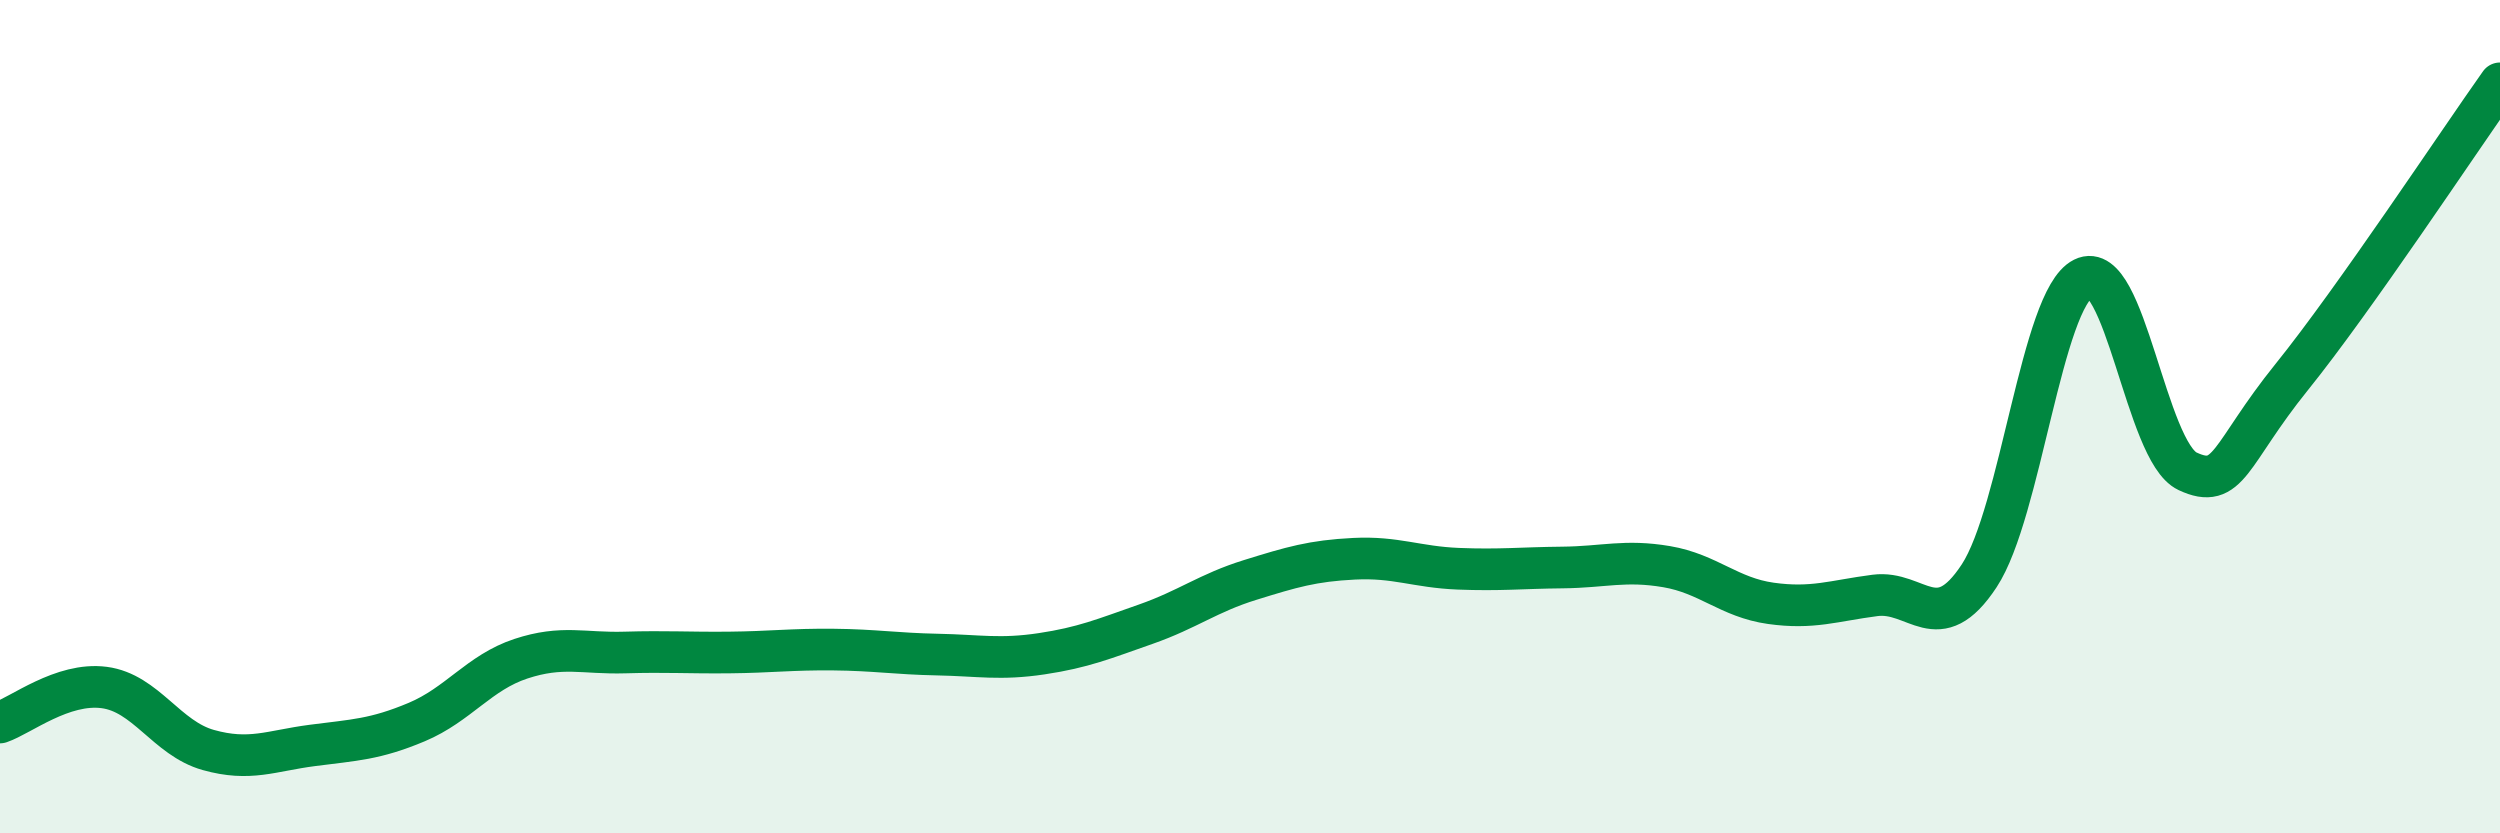 
    <svg width="60" height="20" viewBox="0 0 60 20" xmlns="http://www.w3.org/2000/svg">
      <path
        d="M 0,17.34 C 0.5,17.17 1.5,16.37 2.5,16.5 C 3.5,16.63 4,17.72 5,18 C 6,18.28 6.5,18.02 7.5,17.89 C 8.5,17.76 9,17.75 10,17.33 C 11,16.91 11.5,16.14 12.5,15.81 C 13.5,15.48 14,15.69 15,15.66 C 16,15.63 16.5,15.67 17.5,15.66 C 18.5,15.65 19,15.58 20,15.59 C 21,15.6 21.5,15.69 22.5,15.71 C 23.5,15.73 24,15.84 25,15.69 C 26,15.54 26.5,15.33 27.5,14.98 C 28.5,14.63 29,14.23 30,13.92 C 31,13.61 31.5,13.46 32.5,13.41 C 33.5,13.36 34,13.61 35,13.65 C 36,13.69 36.5,13.63 37.5,13.62 C 38.5,13.61 39,13.43 40,13.6 C 41,13.77 41.5,14.34 42.5,14.48 C 43.5,14.62 44,14.42 45,14.29 C 46,14.16 46.5,15.34 47.5,13.82 C 48.5,12.3 49,7.18 50,6.68 C 51,6.18 51.5,10.84 52.5,11.31 C 53.5,11.78 53.5,10.91 55,9.05 C 56.5,7.19 59,3.41 60,2L60 20L0 20Z"
        fill="#008740"
        opacity="0.1"
        stroke-linecap="round"
        stroke-linejoin="round"
      />
      <path
        d="M 0,17.34 C 0.5,17.17 1.5,16.37 2.5,16.5 C 3.5,16.63 4,17.72 5,18 C 6,18.28 6.5,18.02 7.5,17.89 C 8.5,17.76 9,17.75 10,17.33 C 11,16.91 11.5,16.14 12.5,15.81 C 13.5,15.48 14,15.69 15,15.66 C 16,15.63 16.5,15.67 17.5,15.66 C 18.5,15.65 19,15.58 20,15.59 C 21,15.6 21.5,15.69 22.5,15.71 C 23.5,15.73 24,15.84 25,15.69 C 26,15.54 26.5,15.33 27.5,14.98 C 28.5,14.63 29,14.23 30,13.92 C 31,13.61 31.5,13.46 32.5,13.41 C 33.5,13.36 34,13.61 35,13.65 C 36,13.69 36.5,13.63 37.5,13.62 C 38.5,13.61 39,13.43 40,13.6 C 41,13.77 41.5,14.34 42.5,14.48 C 43.5,14.62 44,14.42 45,14.29 C 46,14.16 46.5,15.34 47.5,13.82 C 48.5,12.3 49,7.18 50,6.68 C 51,6.18 51.5,10.84 52.5,11.31 C 53.5,11.78 53.5,10.91 55,9.05 C 56.5,7.19 59,3.41 60,2"
        stroke="#008740"
        stroke-width="1"
        fill="none"
        stroke-linecap="round"
        stroke-linejoin="round"
      />
    </svg>
  